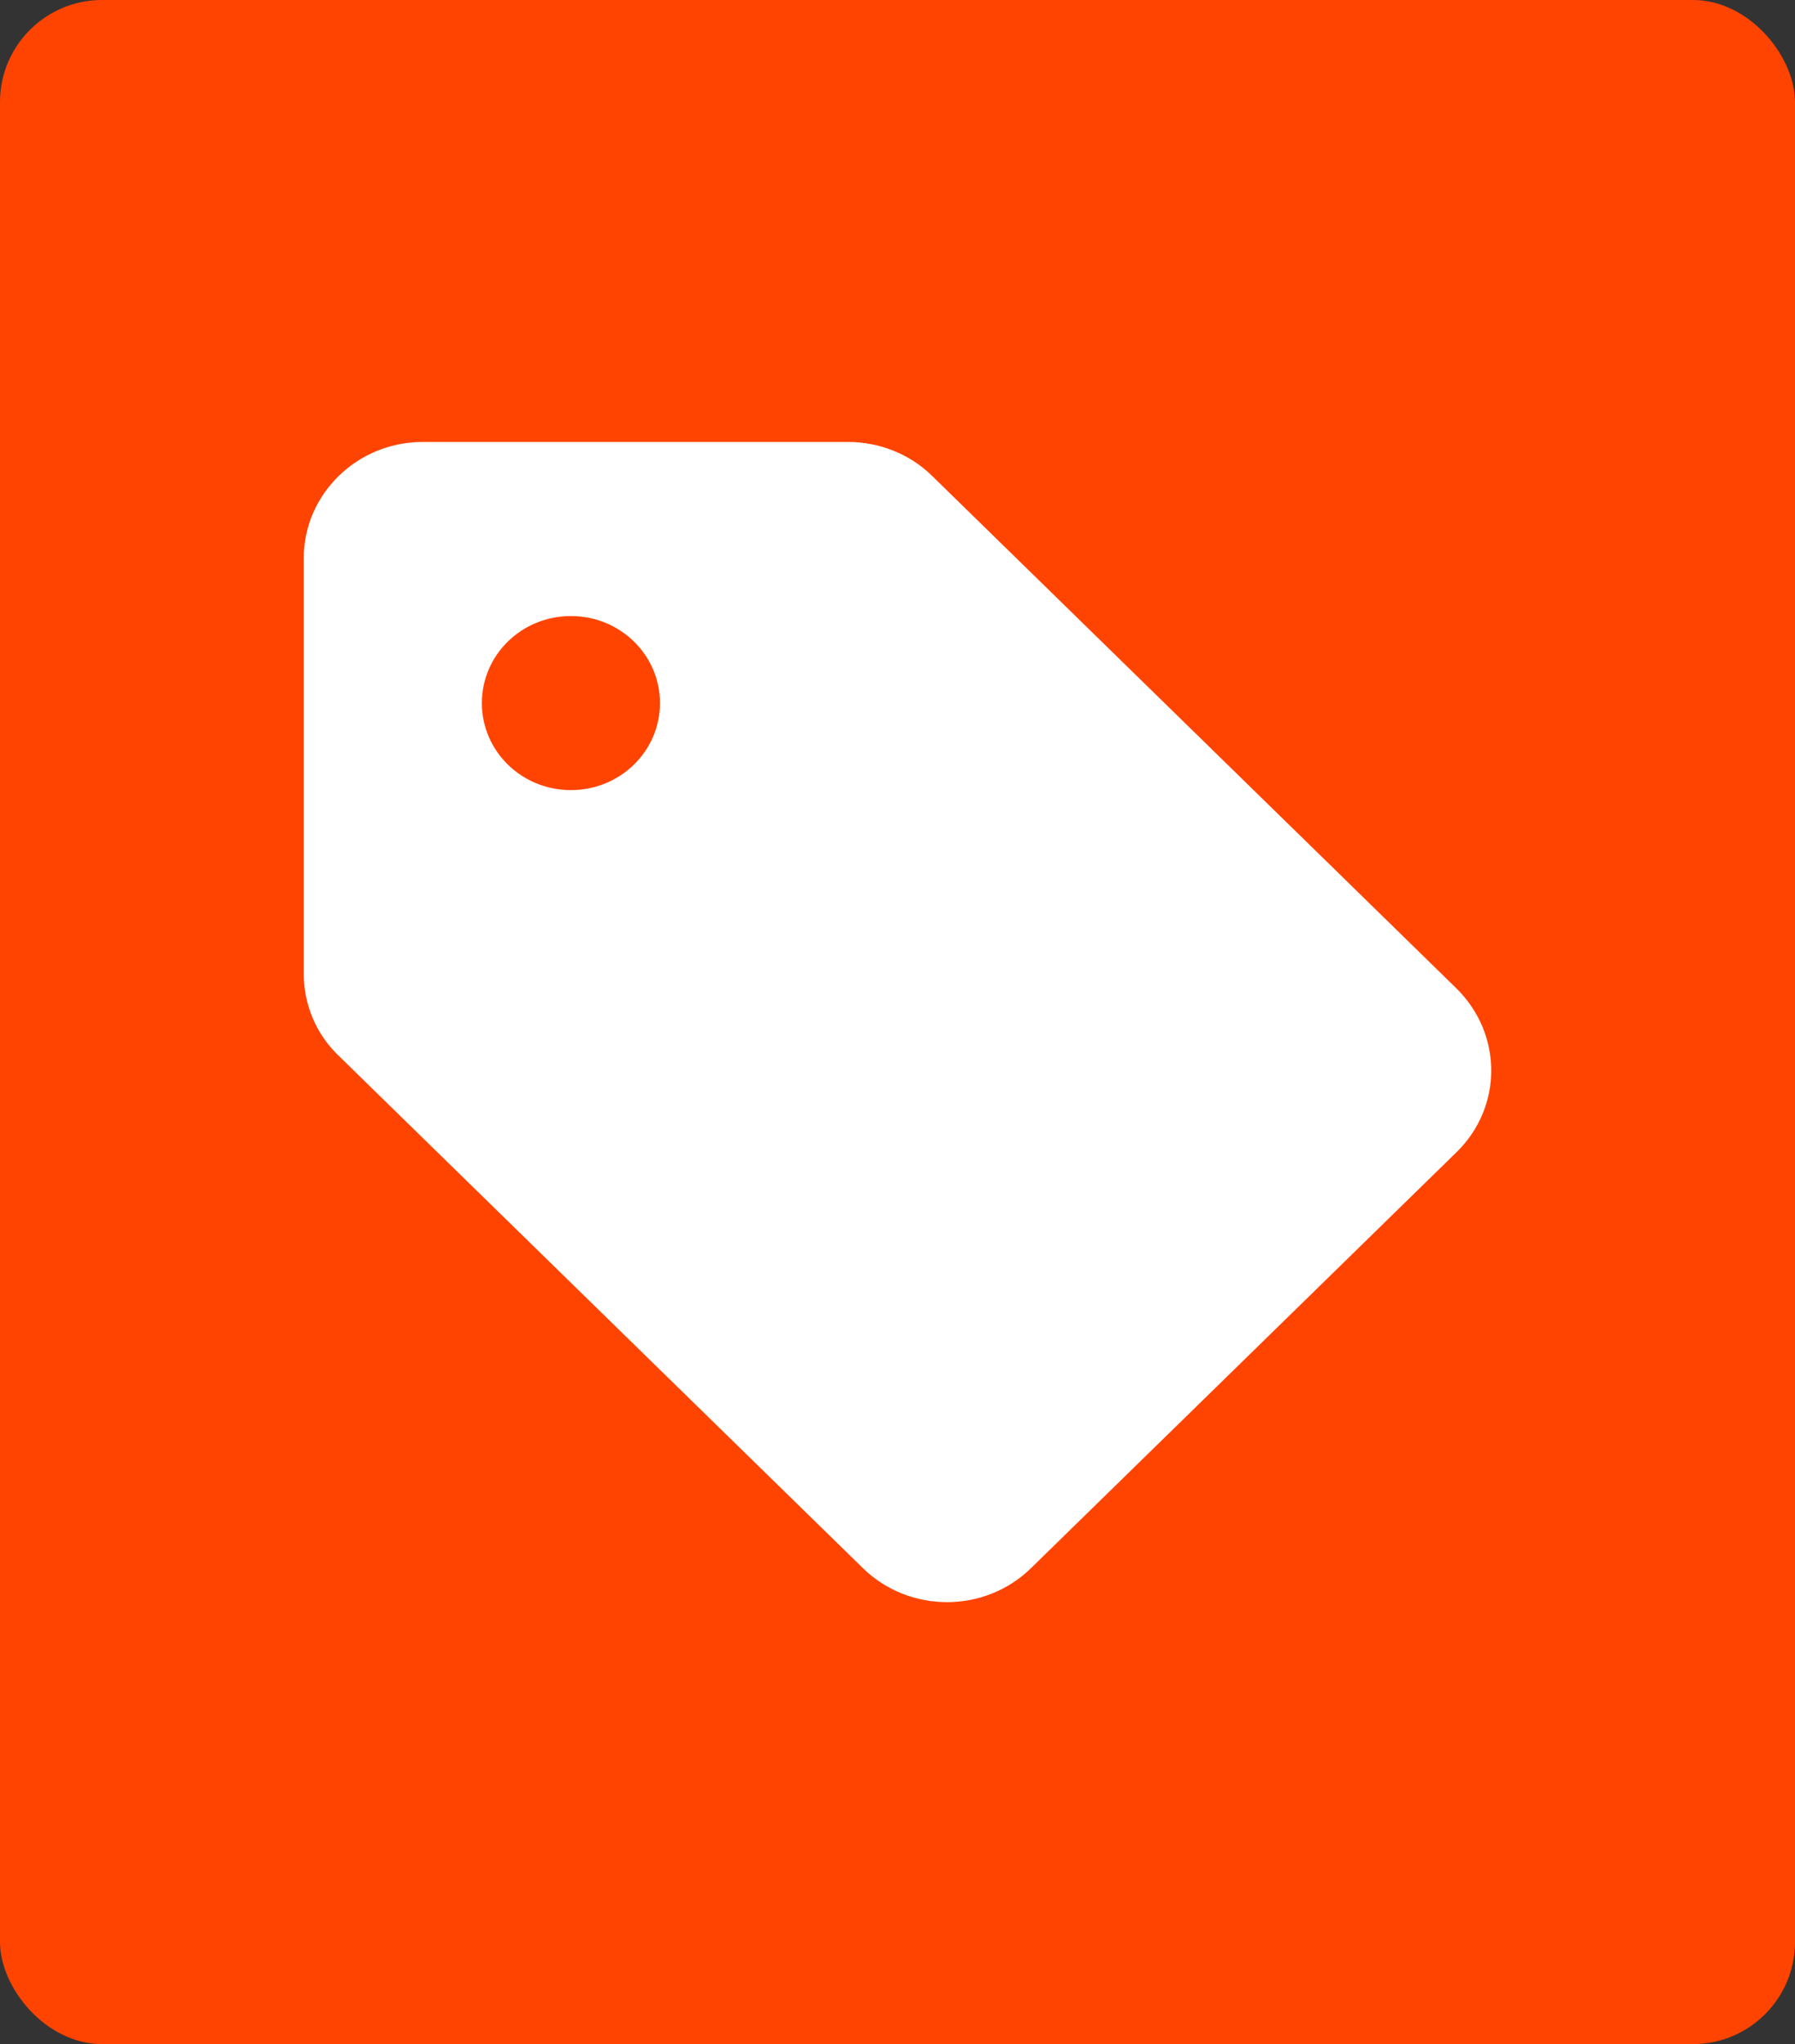 <svg width="65" height="74" viewBox="0 0 65 74" fill="none" xmlns="http://www.w3.org/2000/svg">
<rect x="0" y="0" width="65" height="74" fill="#333333" stroke="none"/>
<rect width="65" height="74" rx="3.696" fill="#FF4401"/>
<path d="M52.724 35.766L33.743 17.218C32.947 16.441 31.851 16 30.712 16H15.299C12.935 16 11 17.89 11 20.201V35.262C11 36.375 11.451 37.446 12.268 38.224L31.249 56.771C32.926 58.41 35.656 58.41 37.333 56.771L52.745 41.71C54.422 40.072 54.422 37.425 52.724 35.766ZM20.673 28.603C18.889 28.603 17.449 27.196 17.449 25.452C17.449 23.709 18.889 22.302 20.673 22.302C22.457 22.302 23.898 23.709 23.898 25.452C23.898 27.196 22.457 28.603 20.673 28.603Z" fill="white"/>
</svg>
